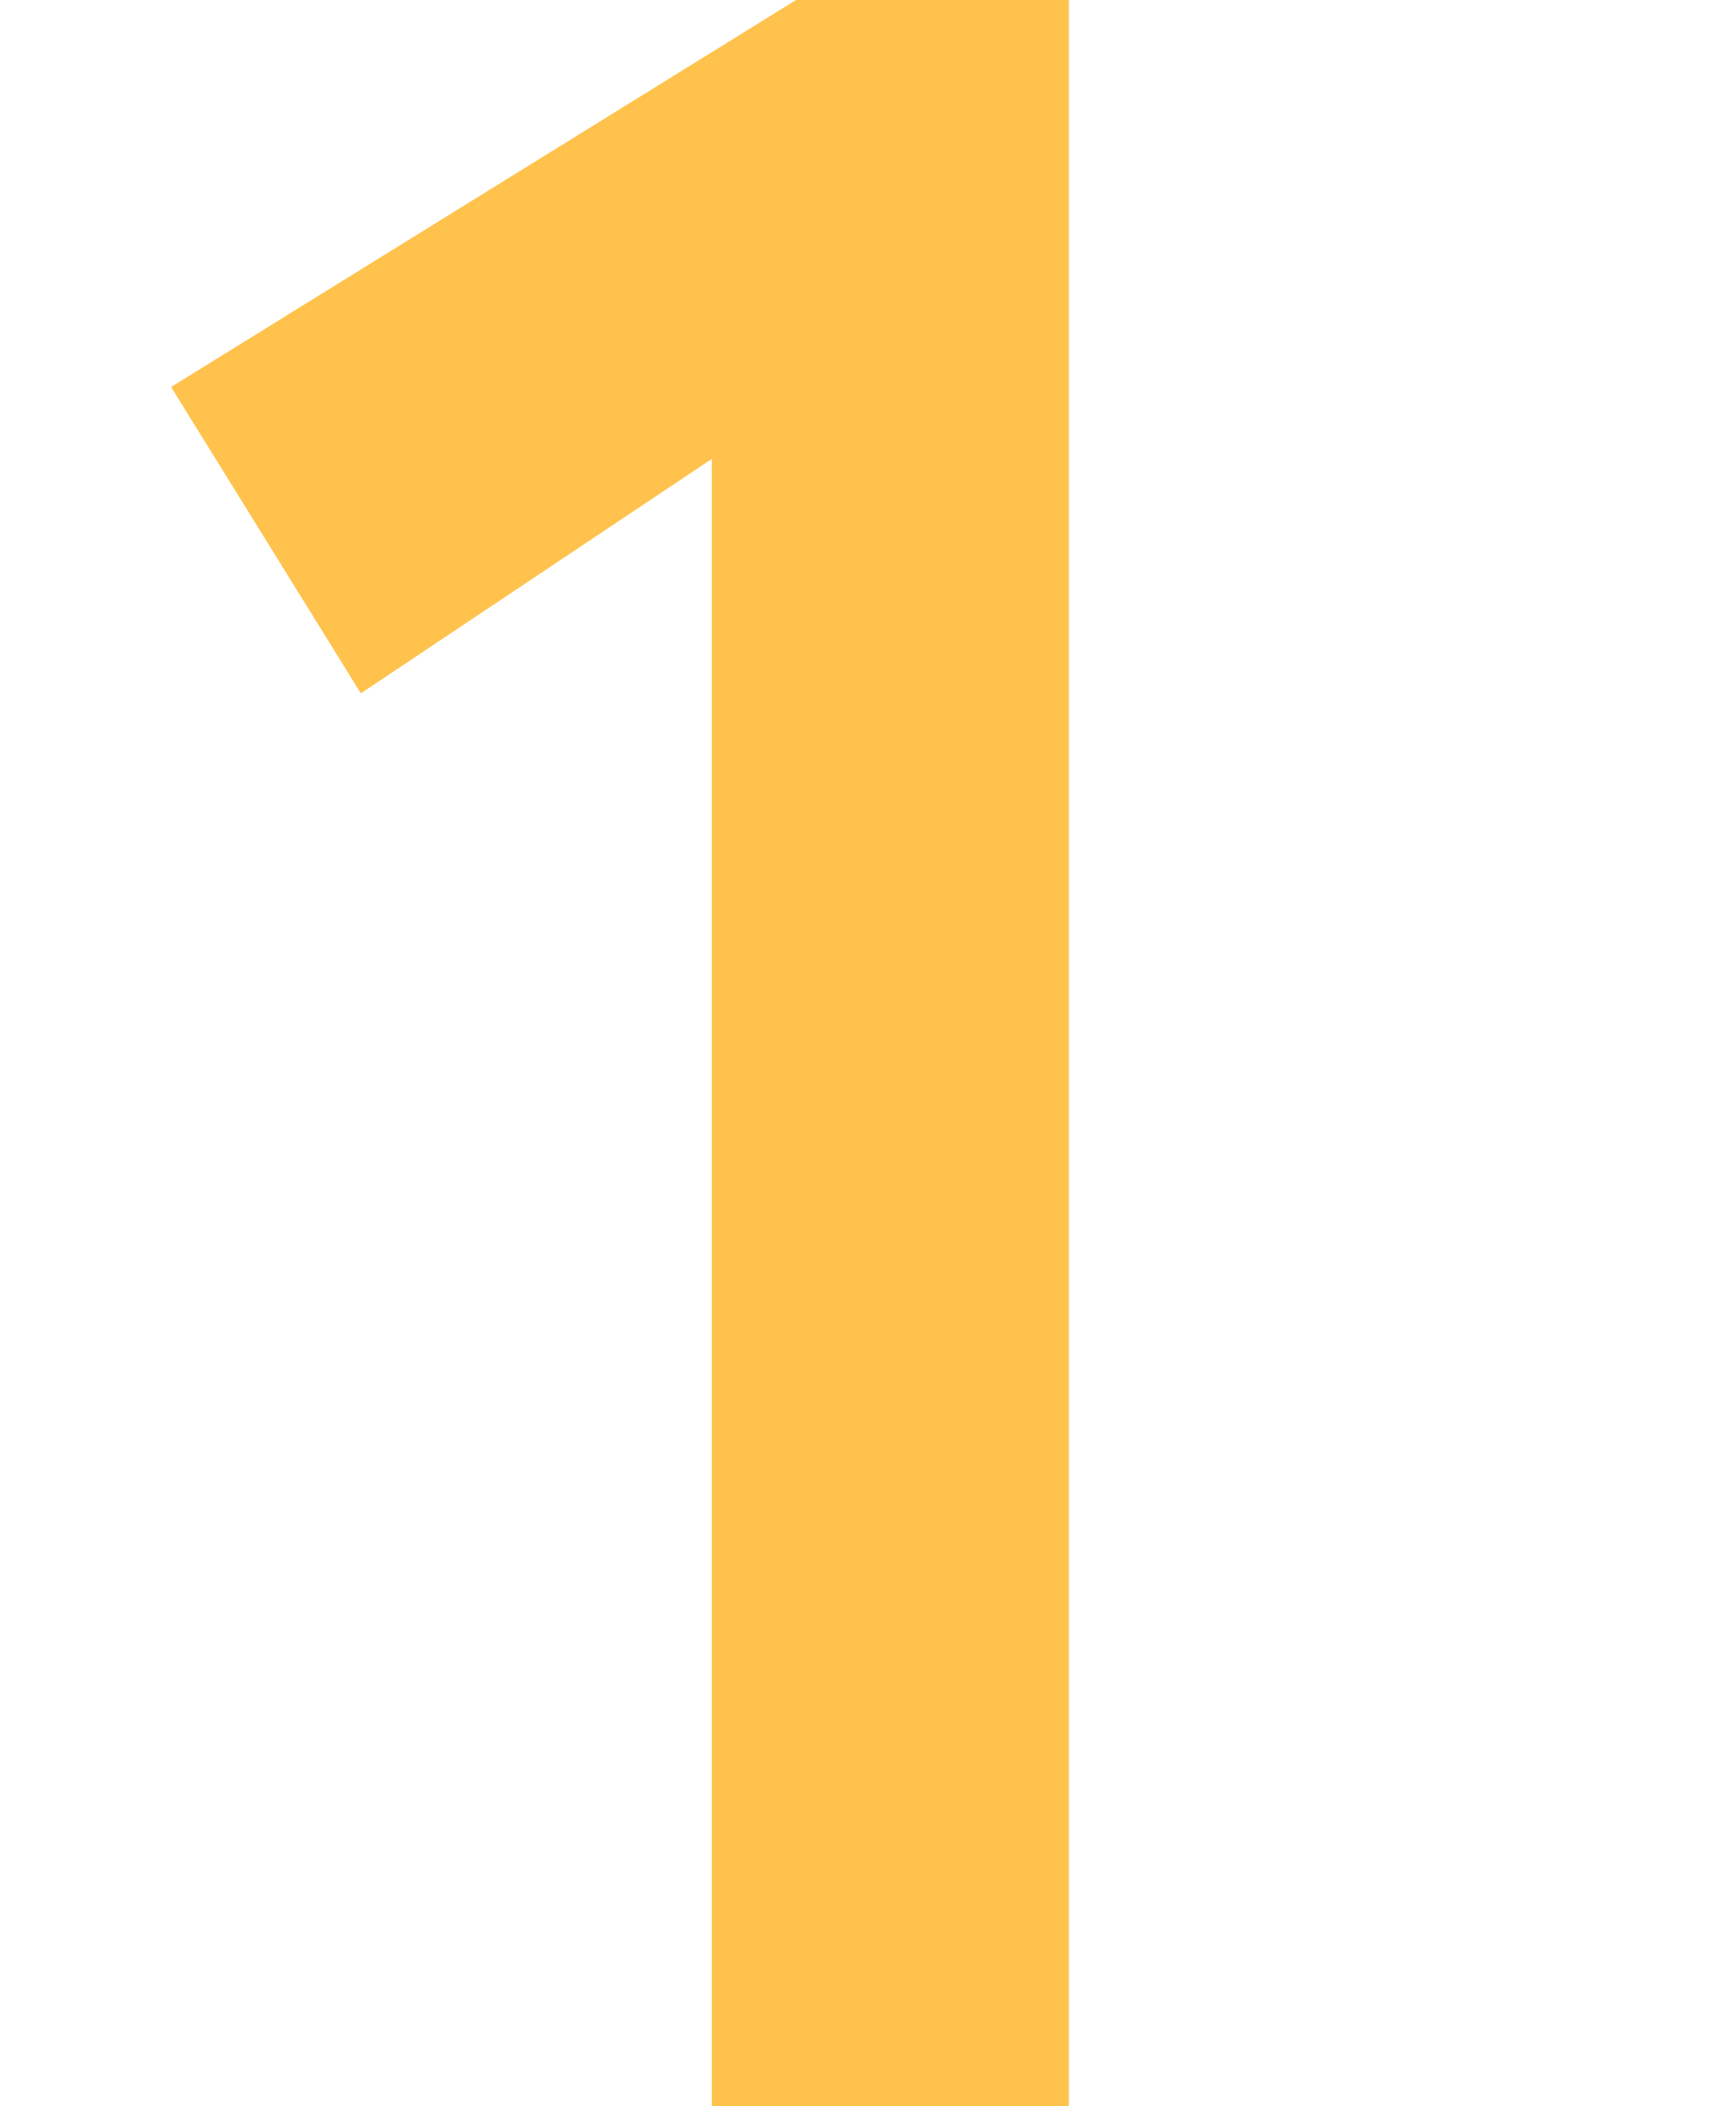 <?xml version="1.0" encoding="UTF-8"?>
<svg id="_レイヤー_1" data-name="レイヤー 1" xmlns="http://www.w3.org/2000/svg" version="1.1" viewBox="0 0 140 169.8">
  <defs>
    <style>
      .cls-1 {
        isolation: isolate;
      }

      .cls-2 {
        fill: #ffa800;
        stroke-width: 0px;
      }

      .cls-3 {
        mix-blend-mode: multiply;
        opacity: .7;
      }
    </style>
  </defs>
  <g class="cls-1">
    <g id="_レイヤー_2" data-name=" レイヤー 2">
      <g id="_レイヤー_1-2" data-name=" レイヤー 1-2">
        <g class="cls-3">
          <path class="cls-2" d="M57.4,169.8V37l-28.3,18.9-15.3-24.7L64.2,0h22v169.8h-28.8Z"/>
        </g>
      </g>
    </g>
  </g>
</svg>